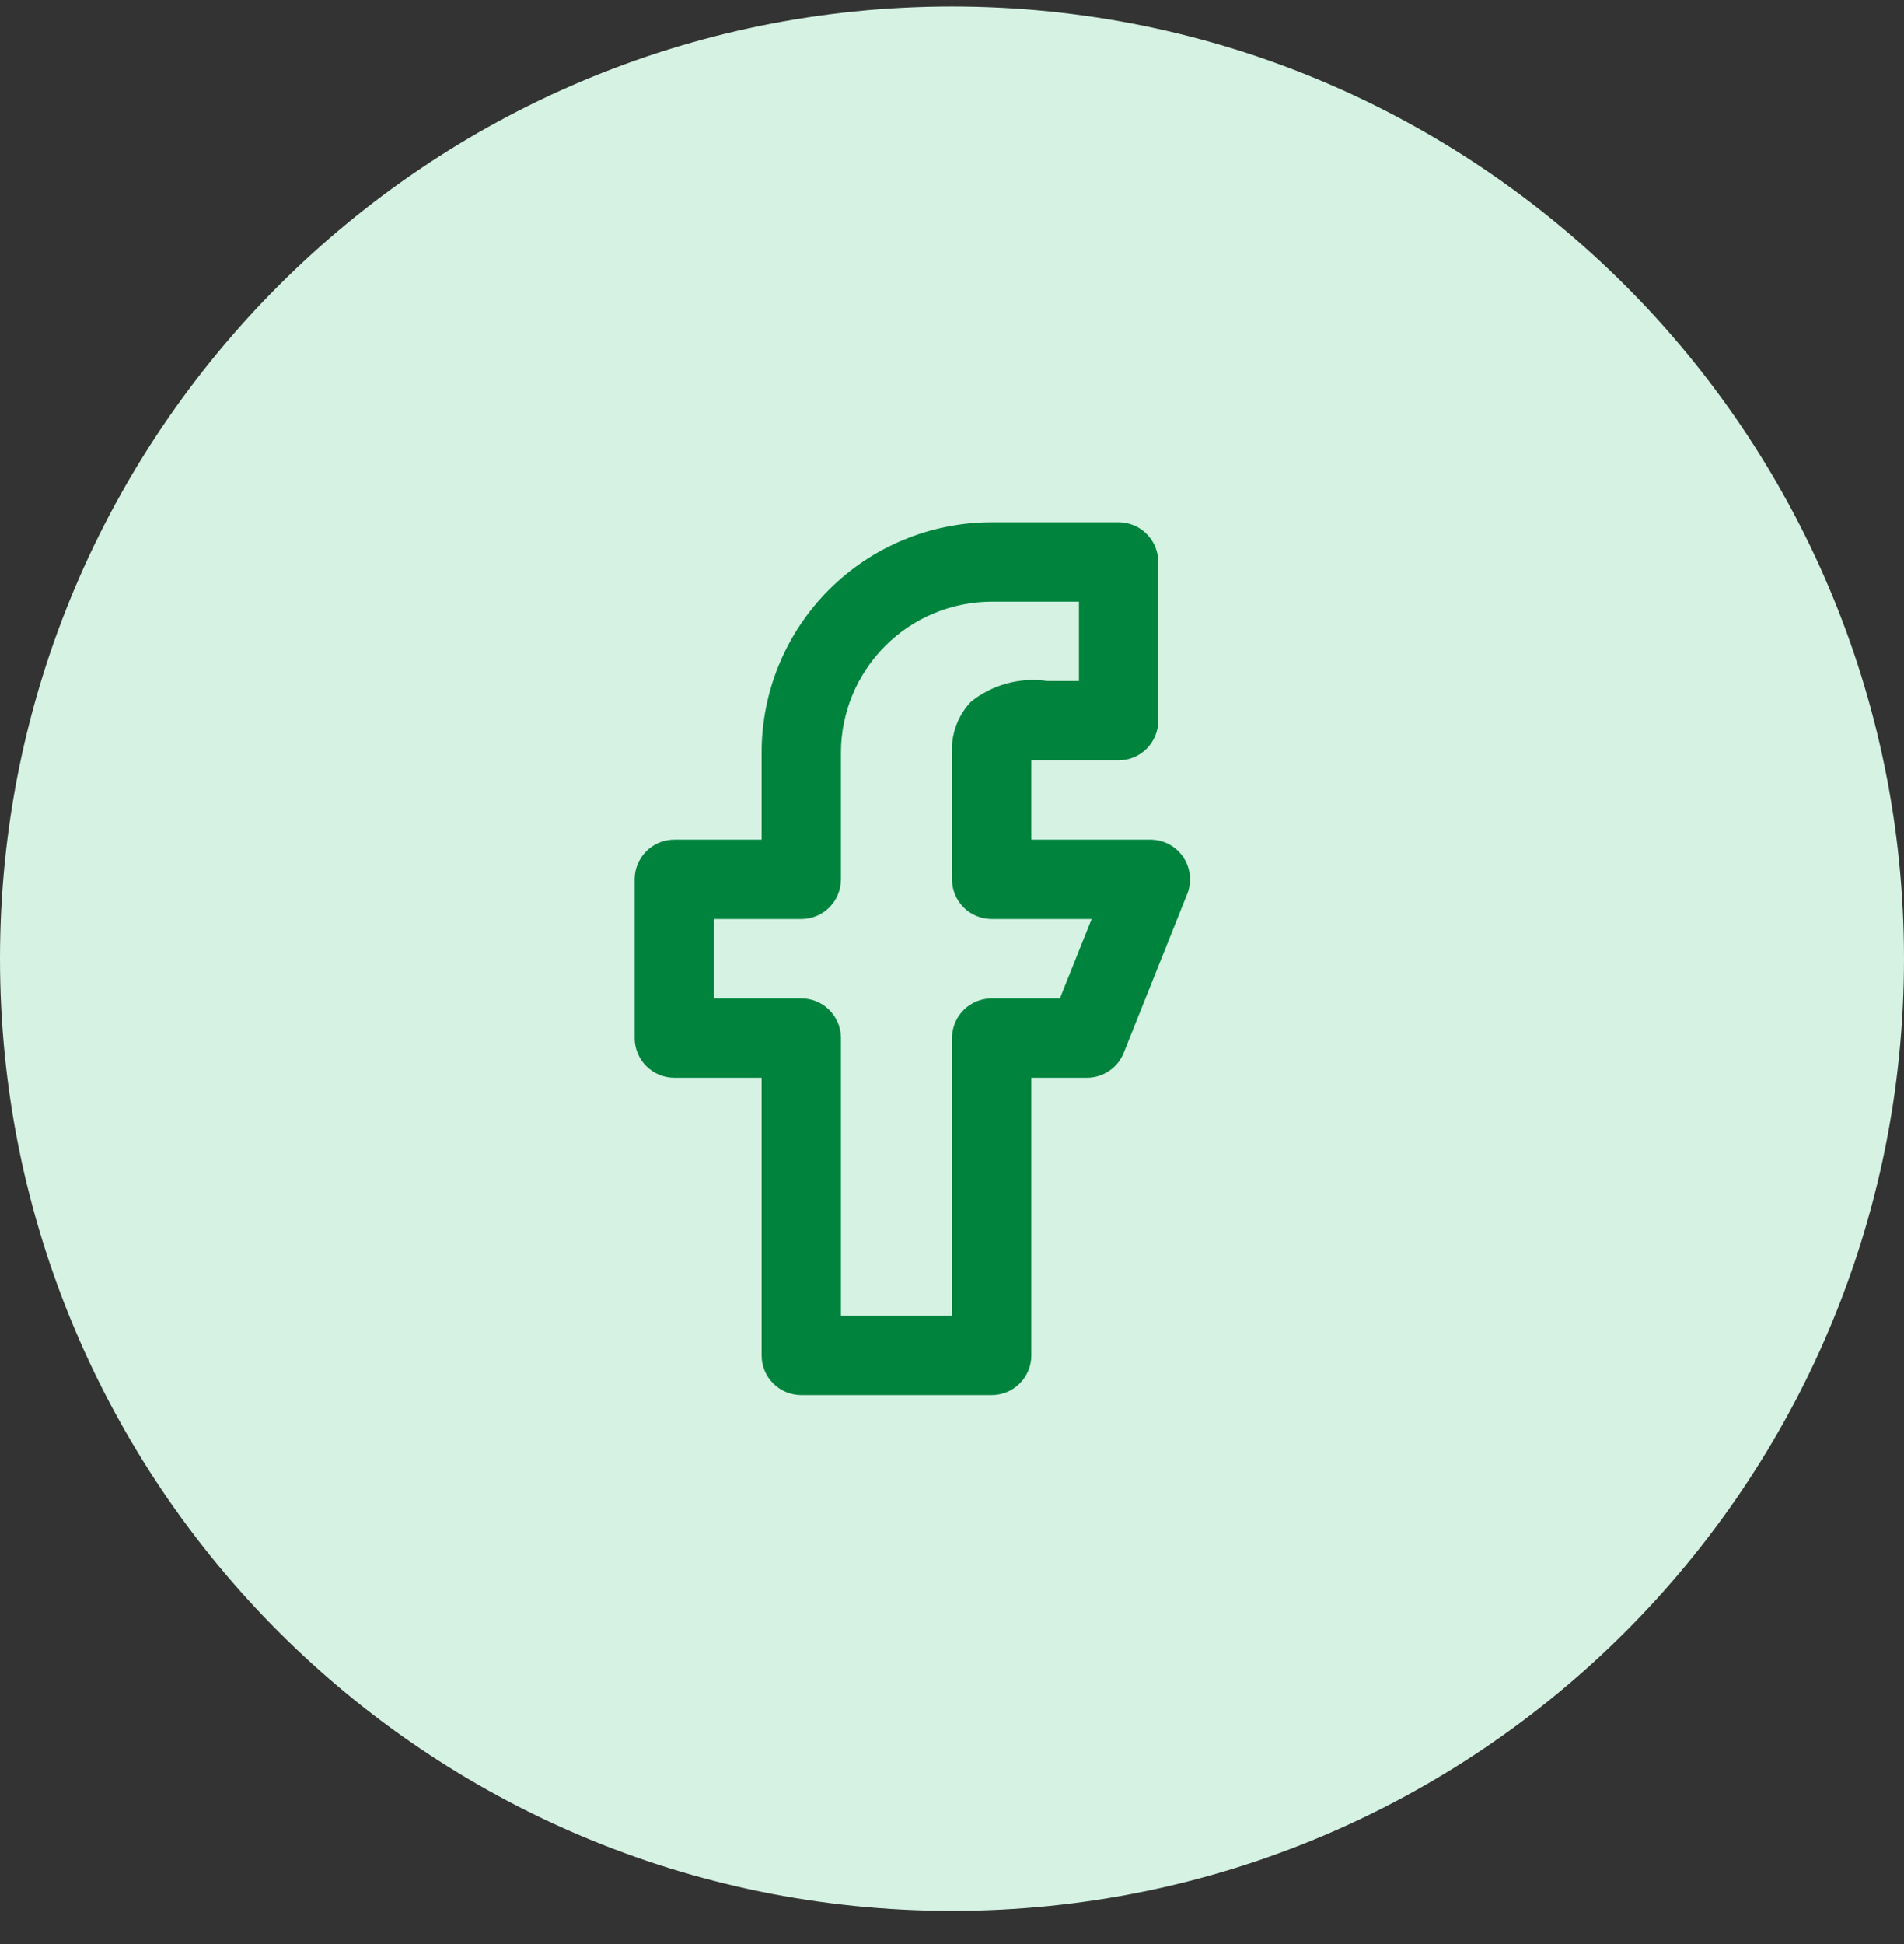 <svg width="48" height="49" viewBox="0 0 48 49" fill="none" xmlns="http://www.w3.org/2000/svg">
<rect x="0" y="0" width="48" height="49" fill="#333333" stroke="none"/>
<path fill-rule="evenodd" clip-rule="evenodd" d="M0 24.164C0 10.909 10.745 0.164 24 0.164C37.255 0.164 48 10.909 48 24.164C48 37.419 37.255 48.164 24 48.164C10.745 48.164 0 37.419 0 24.164Z" fill="#D5F2E3"/>
<path d="M29.83 21.604C29.738 21.468 29.615 21.357 29.47 21.28C29.325 21.204 29.164 21.164 29 21.164H26V19.164H28.2C28.465 19.164 28.72 19.059 28.907 18.871C29.095 18.684 29.2 18.429 29.2 18.164V14.164C29.2 13.899 29.095 13.645 28.907 13.457C28.72 13.269 28.465 13.164 28.2 13.164H25C23.462 13.164 21.986 13.775 20.899 14.863C19.811 15.951 19.2 17.426 19.2 18.964V21.164H17C16.735 21.164 16.48 21.269 16.293 21.457C16.105 21.645 16 21.899 16 22.164V26.164C16 26.429 16.105 26.684 16.293 26.871C16.48 27.059 16.735 27.164 17 27.164H19.2V34.164C19.2 34.429 19.305 34.684 19.493 34.871C19.68 35.059 19.935 35.164 20.2 35.164H25C25.265 35.164 25.52 35.059 25.707 34.871C25.895 34.684 26 34.429 26 34.164V27.164H27.4C27.6 27.164 27.796 27.104 27.962 26.992C28.128 26.88 28.256 26.72 28.33 26.534L29.93 22.534C29.99 22.383 30.013 22.219 29.995 22.057C29.978 21.895 29.921 21.739 29.83 21.604ZM26.72 25.164H25C24.735 25.164 24.48 25.269 24.293 25.457C24.105 25.645 24 25.899 24 26.164V33.164H21.2V26.164C21.2 25.899 21.095 25.645 20.907 25.457C20.72 25.269 20.465 25.164 20.2 25.164H18V23.164H20.2C20.465 23.164 20.72 23.059 20.907 22.871C21.095 22.684 21.2 22.429 21.2 22.164V18.964C21.203 17.957 21.604 16.992 22.316 16.28C23.028 15.568 23.993 15.167 25 15.164H27.2V17.164H26.4C26.061 17.115 25.716 17.135 25.386 17.225C25.056 17.314 24.747 17.471 24.48 17.684C24.318 17.854 24.192 18.055 24.109 18.275C24.026 18.495 23.989 18.729 24 18.964V22.164C24 22.429 24.105 22.684 24.293 22.871C24.48 23.059 24.735 23.164 25 23.164H27.52L26.72 25.164Z" fill="#00843D"/>
</svg>
